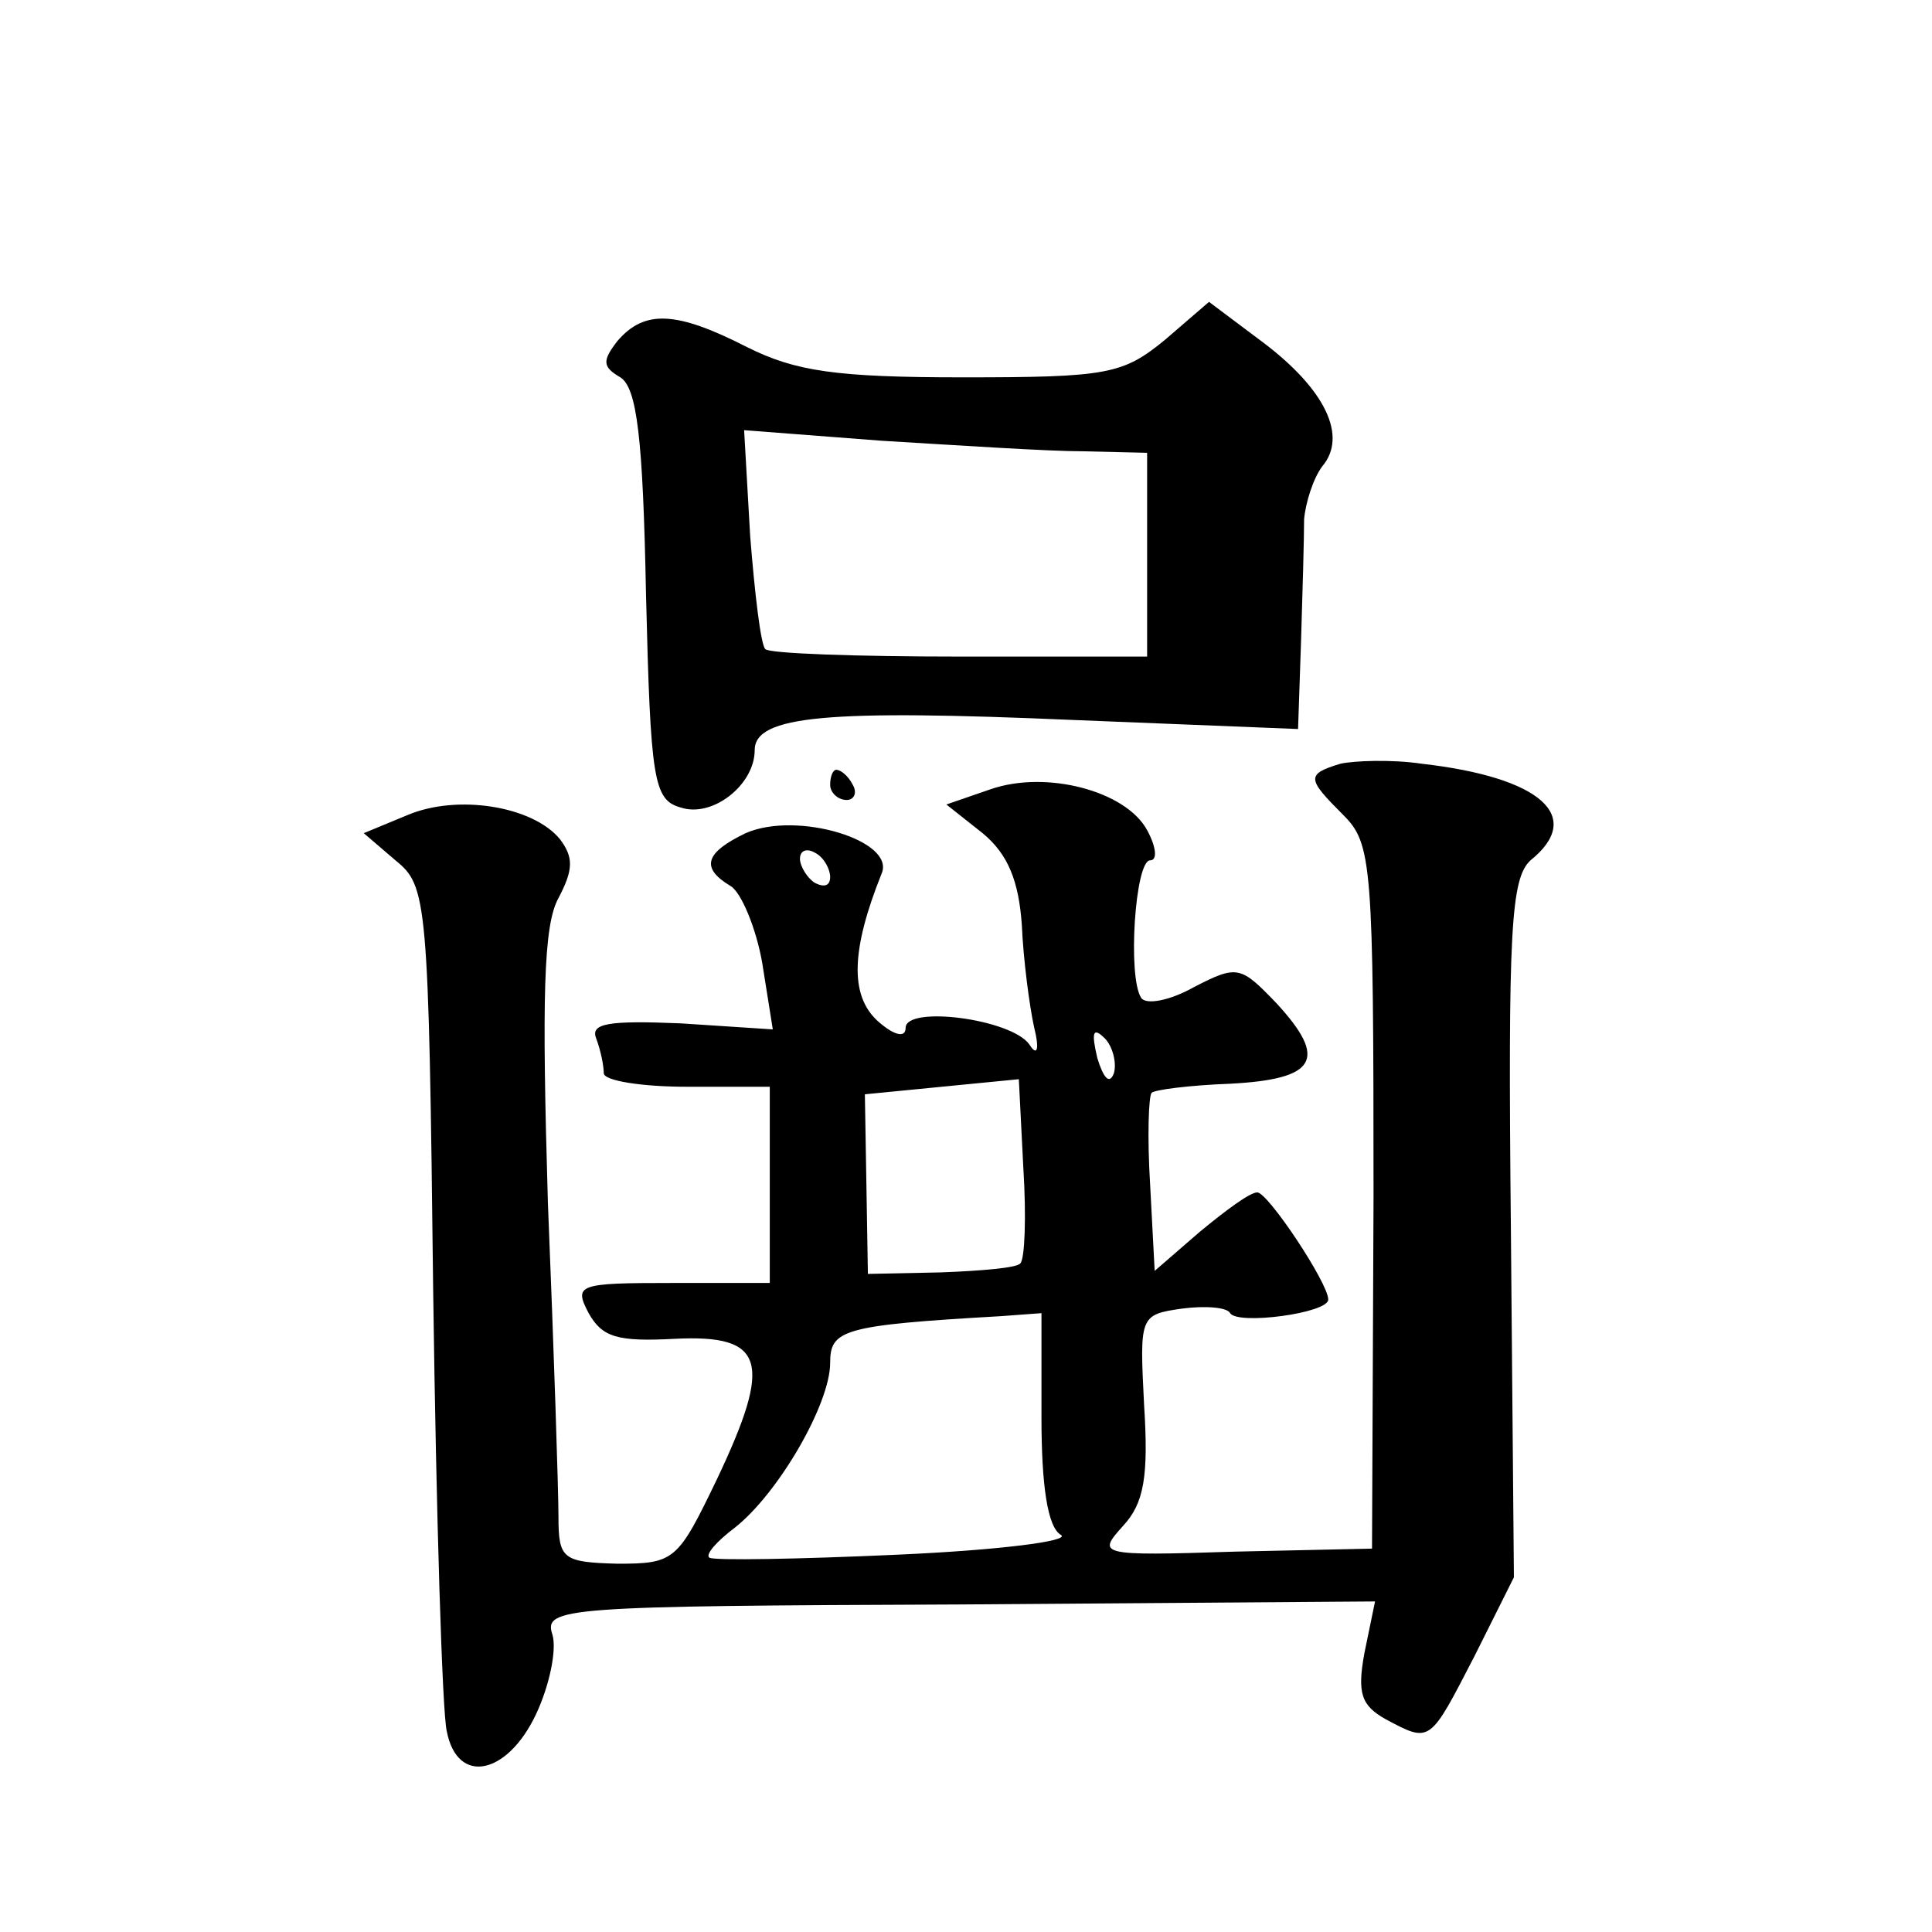 <?xml version="1.0" standalone="no"?>
<!DOCTYPE svg PUBLIC "-//W3C//DTD SVG 20010904//EN"
 "http://www.w3.org/TR/2001/REC-SVG-20010904/DTD/svg10.dtd">
<svg version="1.0" xmlns="http://www.w3.org/2000/svg"
 width="128pt" height="128pt" viewBox="0 0 128 128"
 preserveAspectRatio="xMidYMid meet">
<g transform="translate(0,128) scale(0.1,-0.1)"
fill="#0" stroke="none">
<path d="M772 1055 c-28 -23 -38 -25 -134 -25 -84 0 -111 4 -143 20 -47 24 -68
25 -86 4 -10 -13 -10 -17 2 -24 11 -7 15 -40 17 -144 3 -123 5 -136 23 -141 21
-7 49 15 49 38 0 23 49 27 211 20 l149 -6 2 59 c1 32 2 68 2 80 1 11 6 27 12 35
17 20 2 51 -39 82 l-36 27 -29 -25z m-54 -74 l42 -1 0 -67 0 -68 -124 0 c-68 0
-127 2 -129 5 -3 3 -7 37 -10 75 l-4 70 91 -7 c50 -3 110 -7 134 -7z M888 774 c-23
-7 -22 -10 2 -34 19 -19 20 -32 20 -253 l-1 -233 -91 -2 c-91 -3 -91 -2 -74 17
14 15 17 33 14 80 -3 59 -3 60 25 64 15 2 30 1 32 -3 5 -8 65 0 65 9 0 11 -40 71
-47 71 -5 0 -21 -12 -38 -26 l-30 -26 -3 57 c-2 32 -1 59 1 61 2 2 25 5 52 6 57
3 65 16 31 53 -24 25 -26 26 -55 11 -16 -9 -32 -12 -35 -7 -9 14 -4 91 6 91 5 0
4 9 -2 20 -14 26 -67 40 -104 27 l-29 -10 24 -19 c17 -14 24 -32 26 -61 1 -23 5
-53 8 -67 4 -16 2 -20 -3 -12 -12 17 -82 26 -82 11 0 -7 -8 -5 -19 5 -18 17 -17
47 3 97 10 22 -56 42 -90 27 -27 -13 -30 -23 -10 -35 7 -4 17 -28 21 -51 l7 -44
-61 4 c-48 2 -60 0 -56 -10 3 -8 5 -18 5 -23 0 -5 25 -9 55 -9 l55 0 0 -65 0 -65
-65 0 c-62 0 -65 -1 -55 -20 9 -16 19 -19 57 -17 60 3 65 -15 28 -93 -26 -54 -28
-56 -66 -56 -36 1 -39 3 -39 31 0 17 -3 110 -7 208 -4 136 -3 184 7 202 10 19 10
27 1 39 -18 22 -68 30 -101 16 l-29 -12 21 -18 c21 -17 22 -25 25 -286 2 -148 6
-279 9 -291 7 -36 40 -29 59 11 9 19 14 43 11 53 -6 18 7 19 269 20 l276 2 -7 -34
c-5 -27 -2 -35 14 -44 30 -16 29 -16 59 42 l26 52 -2 231 c-2 198 0 232 13 244
36 29 7 55 -72 64 -20 3 -45 2 -54 0z m-338 -75 c0 -6 -4 -7 -10 -4 -5 3 -10 11
-10 16 0 6 5 7 10 4 6 -3 10 -11 10 -16z m188 -130 c-3 -8 -7 -3 -11 10 -4 17 -3
21 5 13 5 -5 8 -16 6 -23z m-62 -126 c-2 -3 -26 -5 -53 -6 l-48 -1 -1 60 -1 59
51 5 51 5 3 -59 c2 -32 1 -60 -2 -63z m14 -102 c0 -45 4 -73 13 -78 6 -4 -41 -10
-108 -13 -66 -3 -122 -4 -125 -2 -3 2 5 11 17 20 29 23 63 82 63 109 0 22 8 25
113 31 l27 2 0 -69z M550 760 c0 -5 5 -10 11 -10 5 0 7 5 4 10 -3 6 -8 10 -11 10
-2 0 -4 -4 -4 -10z"/>
</g>
</svg>
